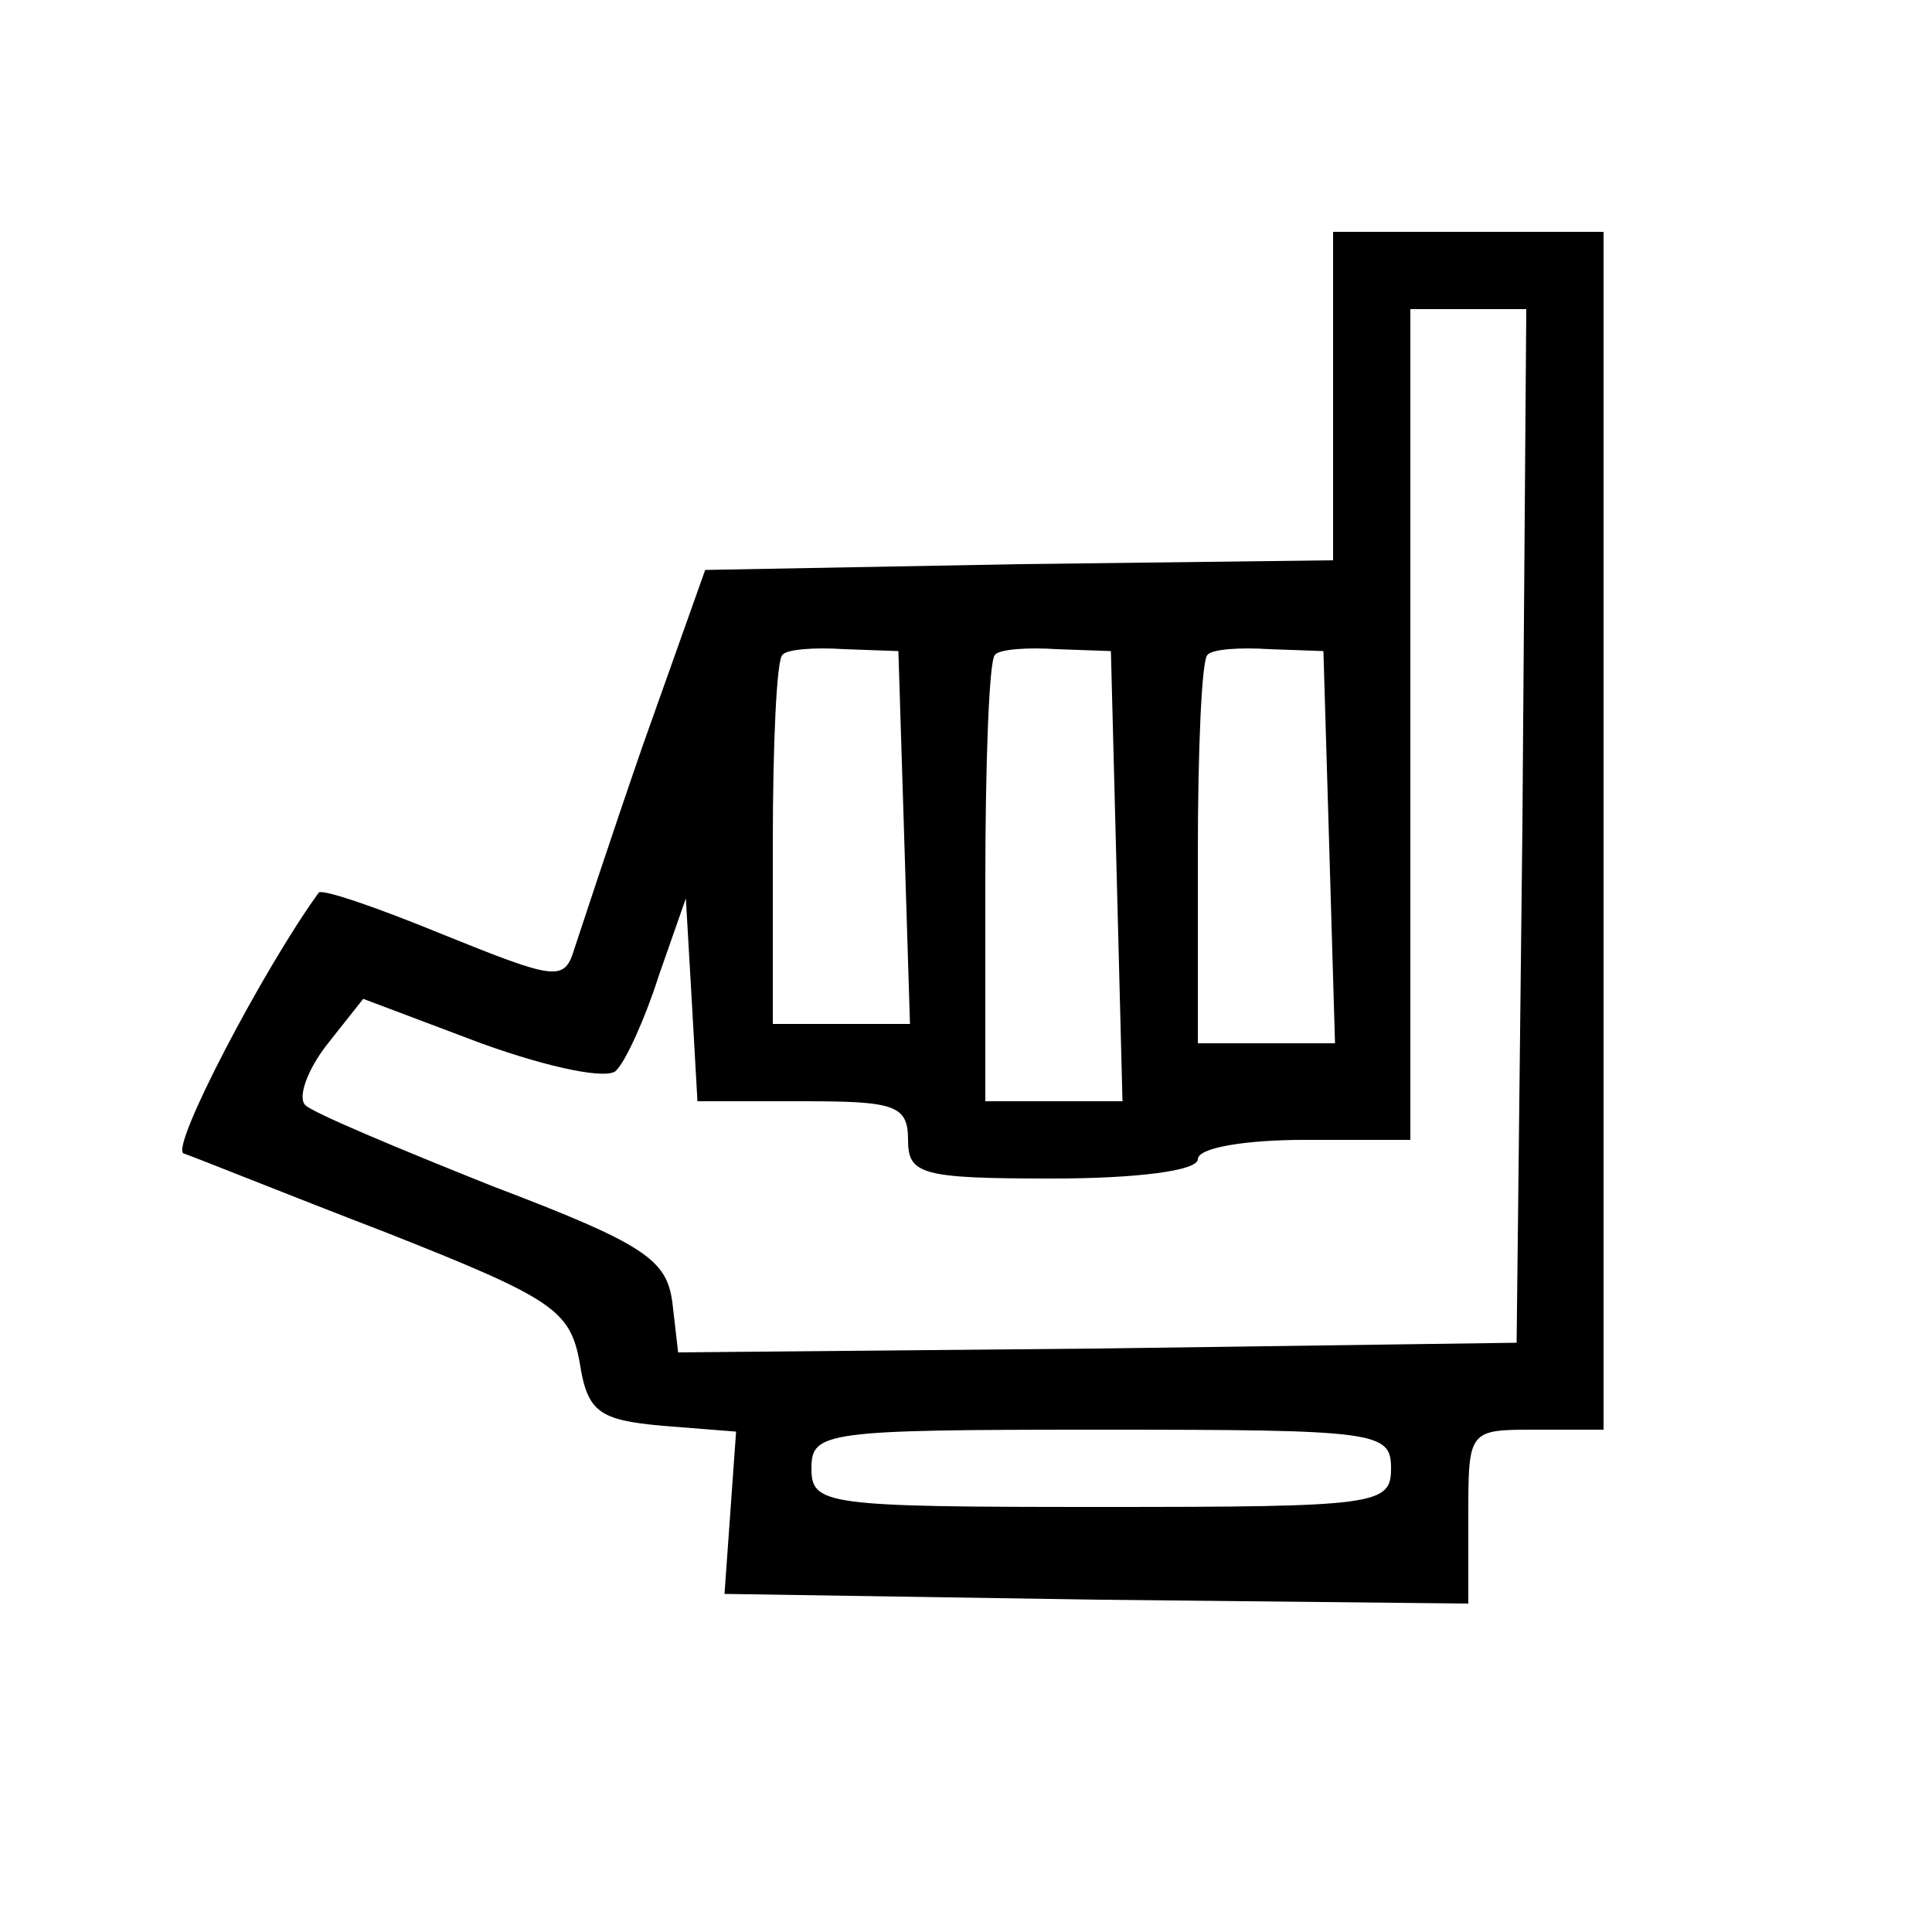 <?xml version="1.0" standalone="no"?>
<!DOCTYPE svg PUBLIC "-//W3C//DTD SVG 20010904//EN"
 "http://www.w3.org/TR/2001/REC-SVG-20010904/DTD/svg10.dtd">
<svg version="1.0" xmlns="http://www.w3.org/2000/svg"
 width="100pt" height="100pt" viewBox="0 0 100 100"
 preserveAspectRatio="xMidYMid meet">

<g transform="translate(0,100) scale(0.1,-0.1)"
fill="#000000" stroke="none">
<path d="M690 795 l0 -85 -162 -2 -163 -3 -32 -90 c-17 -49 -33 -98 -36 -107
-5 -16 -10 -15 -67 8 -34 14 -63 24 -65 22 -29 -40 -77 -132 -70 -135 6 -2 53
-21 105 -41 86 -34 95 -40 100 -67 4 -26 10 -30 43 -33 l38 -3 -3 -42 -3 -42
193 -3 192 -2 0 45 c0 45 0 45 35 45 l35 0 0 310 0 310 -70 0 -70 0 0 -85z
m98 -222 l-3 -268 -217 -3 -217 -2 -3 26 c-3 22 -14 30 -93 60 -50 20 -93 38
-97 42 -4 4 1 18 11 31 l19 24 61 -23 c36 -13 66 -19 70 -14 5 5 15 27 22 49
l14 40 3 -52 3 -53 55 0 c47 0 54 -2 54 -20 0 -18 7 -20 75 -20 43 0 75 4 75
10 0 6 25 10 55 10 l55 0 0 215 0 215 30 0 30 0 -2 -267z m-320 -6 l3 -97 -36
0 -35 0 0 93 c0 52 2 96 5 98 2 3 17 4 32 3 l28 -1 3 -96z m110 -20 l3 -117
-36 0 -35 0 0 113 c0 63 2 116 5 118 2 3 17 4 32 3 l28 -1 3 -116z m110 15 l3
-102 -36 0 -35 0 0 98 c0 54 2 101 5 103 2 3 17 4 32 3 l28 -1 3 -101z m32
-322 c0 -19 -7 -20 -150 -20 -143 0 -150 1 -150 20 0 19 7 20 150 20 143 0
150 -1 150 -20z"/>
</g>
</svg>
